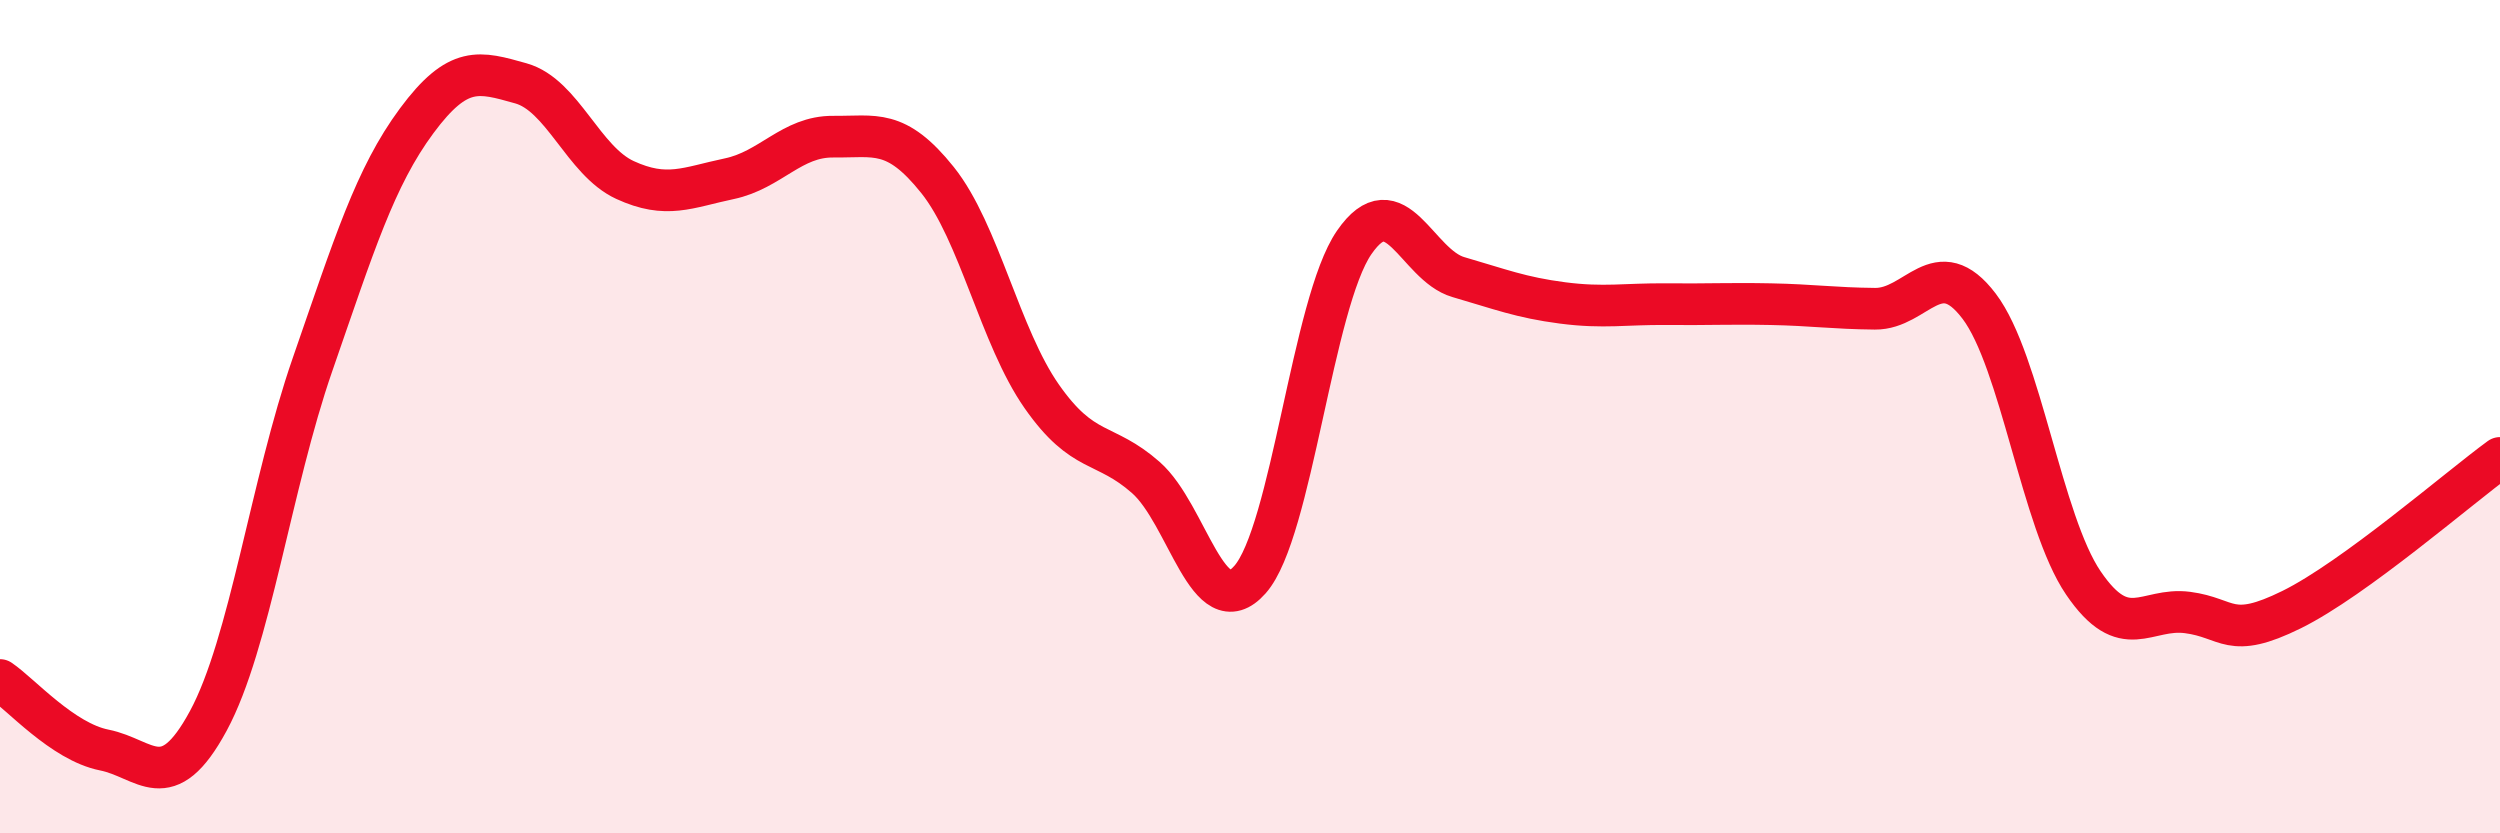 
    <svg width="60" height="20" viewBox="0 0 60 20" xmlns="http://www.w3.org/2000/svg">
      <path
        d="M 0,16.32 C 0.5,16.66 1.5,17.8 2.5,18 C 3.5,18.2 4,19.15 5,17.3 C 6,15.45 6.5,11.63 7.5,8.75 C 8.5,5.87 9,4.25 10,2.9 C 11,1.55 11.5,1.72 12.5,2 C 13.5,2.28 14,3.86 15,4.32 C 16,4.78 16.5,4.5 17.5,4.29 C 18.5,4.08 19,3.27 20,3.28 C 21,3.29 21.5,3.07 22.5,4.32 C 23.5,5.57 24,8.08 25,9.51 C 26,10.94 26.5,10.58 27.5,11.46 C 28.5,12.34 29,15.04 30,13.91 C 31,12.78 31.5,7.27 32.5,5.82 C 33.5,4.37 34,6.36 35,6.65 C 36,6.94 36.5,7.14 37.5,7.27 C 38.5,7.4 39,7.29 40,7.3 C 41,7.31 41.5,7.28 42.5,7.3 C 43.5,7.32 44,7.4 45,7.41 C 46,7.42 46.5,6.03 47.5,7.35 C 48.5,8.67 49,12.52 50,13.99 C 51,15.46 51.5,14.57 52.5,14.7 C 53.5,14.83 53.5,15.37 55,14.63 C 56.5,13.89 59,11.72 60,10.99L60 20L0 20Z"
        fill="#EB0A25"
        opacity="0.1"
        stroke-linecap="round"
        stroke-linejoin="round"
      />
      <path
        d="M 0,16.32 C 0.5,16.66 1.5,17.8 2.5,18 C 3.5,18.2 4,19.15 5,17.3 C 6,15.45 6.5,11.63 7.5,8.75 C 8.5,5.87 9,4.25 10,2.9 C 11,1.55 11.5,1.72 12.5,2 C 13.5,2.28 14,3.86 15,4.32 C 16,4.78 16.5,4.5 17.5,4.29 C 18.5,4.08 19,3.27 20,3.28 C 21,3.29 21.5,3.07 22.5,4.32 C 23.5,5.57 24,8.08 25,9.51 C 26,10.94 26.5,10.58 27.5,11.46 C 28.5,12.34 29,15.04 30,13.91 C 31,12.78 31.5,7.27 32.5,5.82 C 33.5,4.37 34,6.36 35,6.65 C 36,6.94 36.5,7.14 37.5,7.27 C 38.5,7.4 39,7.29 40,7.3 C 41,7.31 41.5,7.28 42.5,7.3 C 43.5,7.32 44,7.4 45,7.41 C 46,7.42 46.5,6.03 47.5,7.35 C 48.5,8.67 49,12.52 50,13.99 C 51,15.46 51.5,14.57 52.5,14.7 C 53.5,14.83 53.5,15.37 55,14.63 C 56.5,13.89 59,11.72 60,10.99"
        stroke="#EB0A25"
        stroke-width="1"
        fill="none"
        stroke-linecap="round"
        stroke-linejoin="round"
      />
    </svg>
  